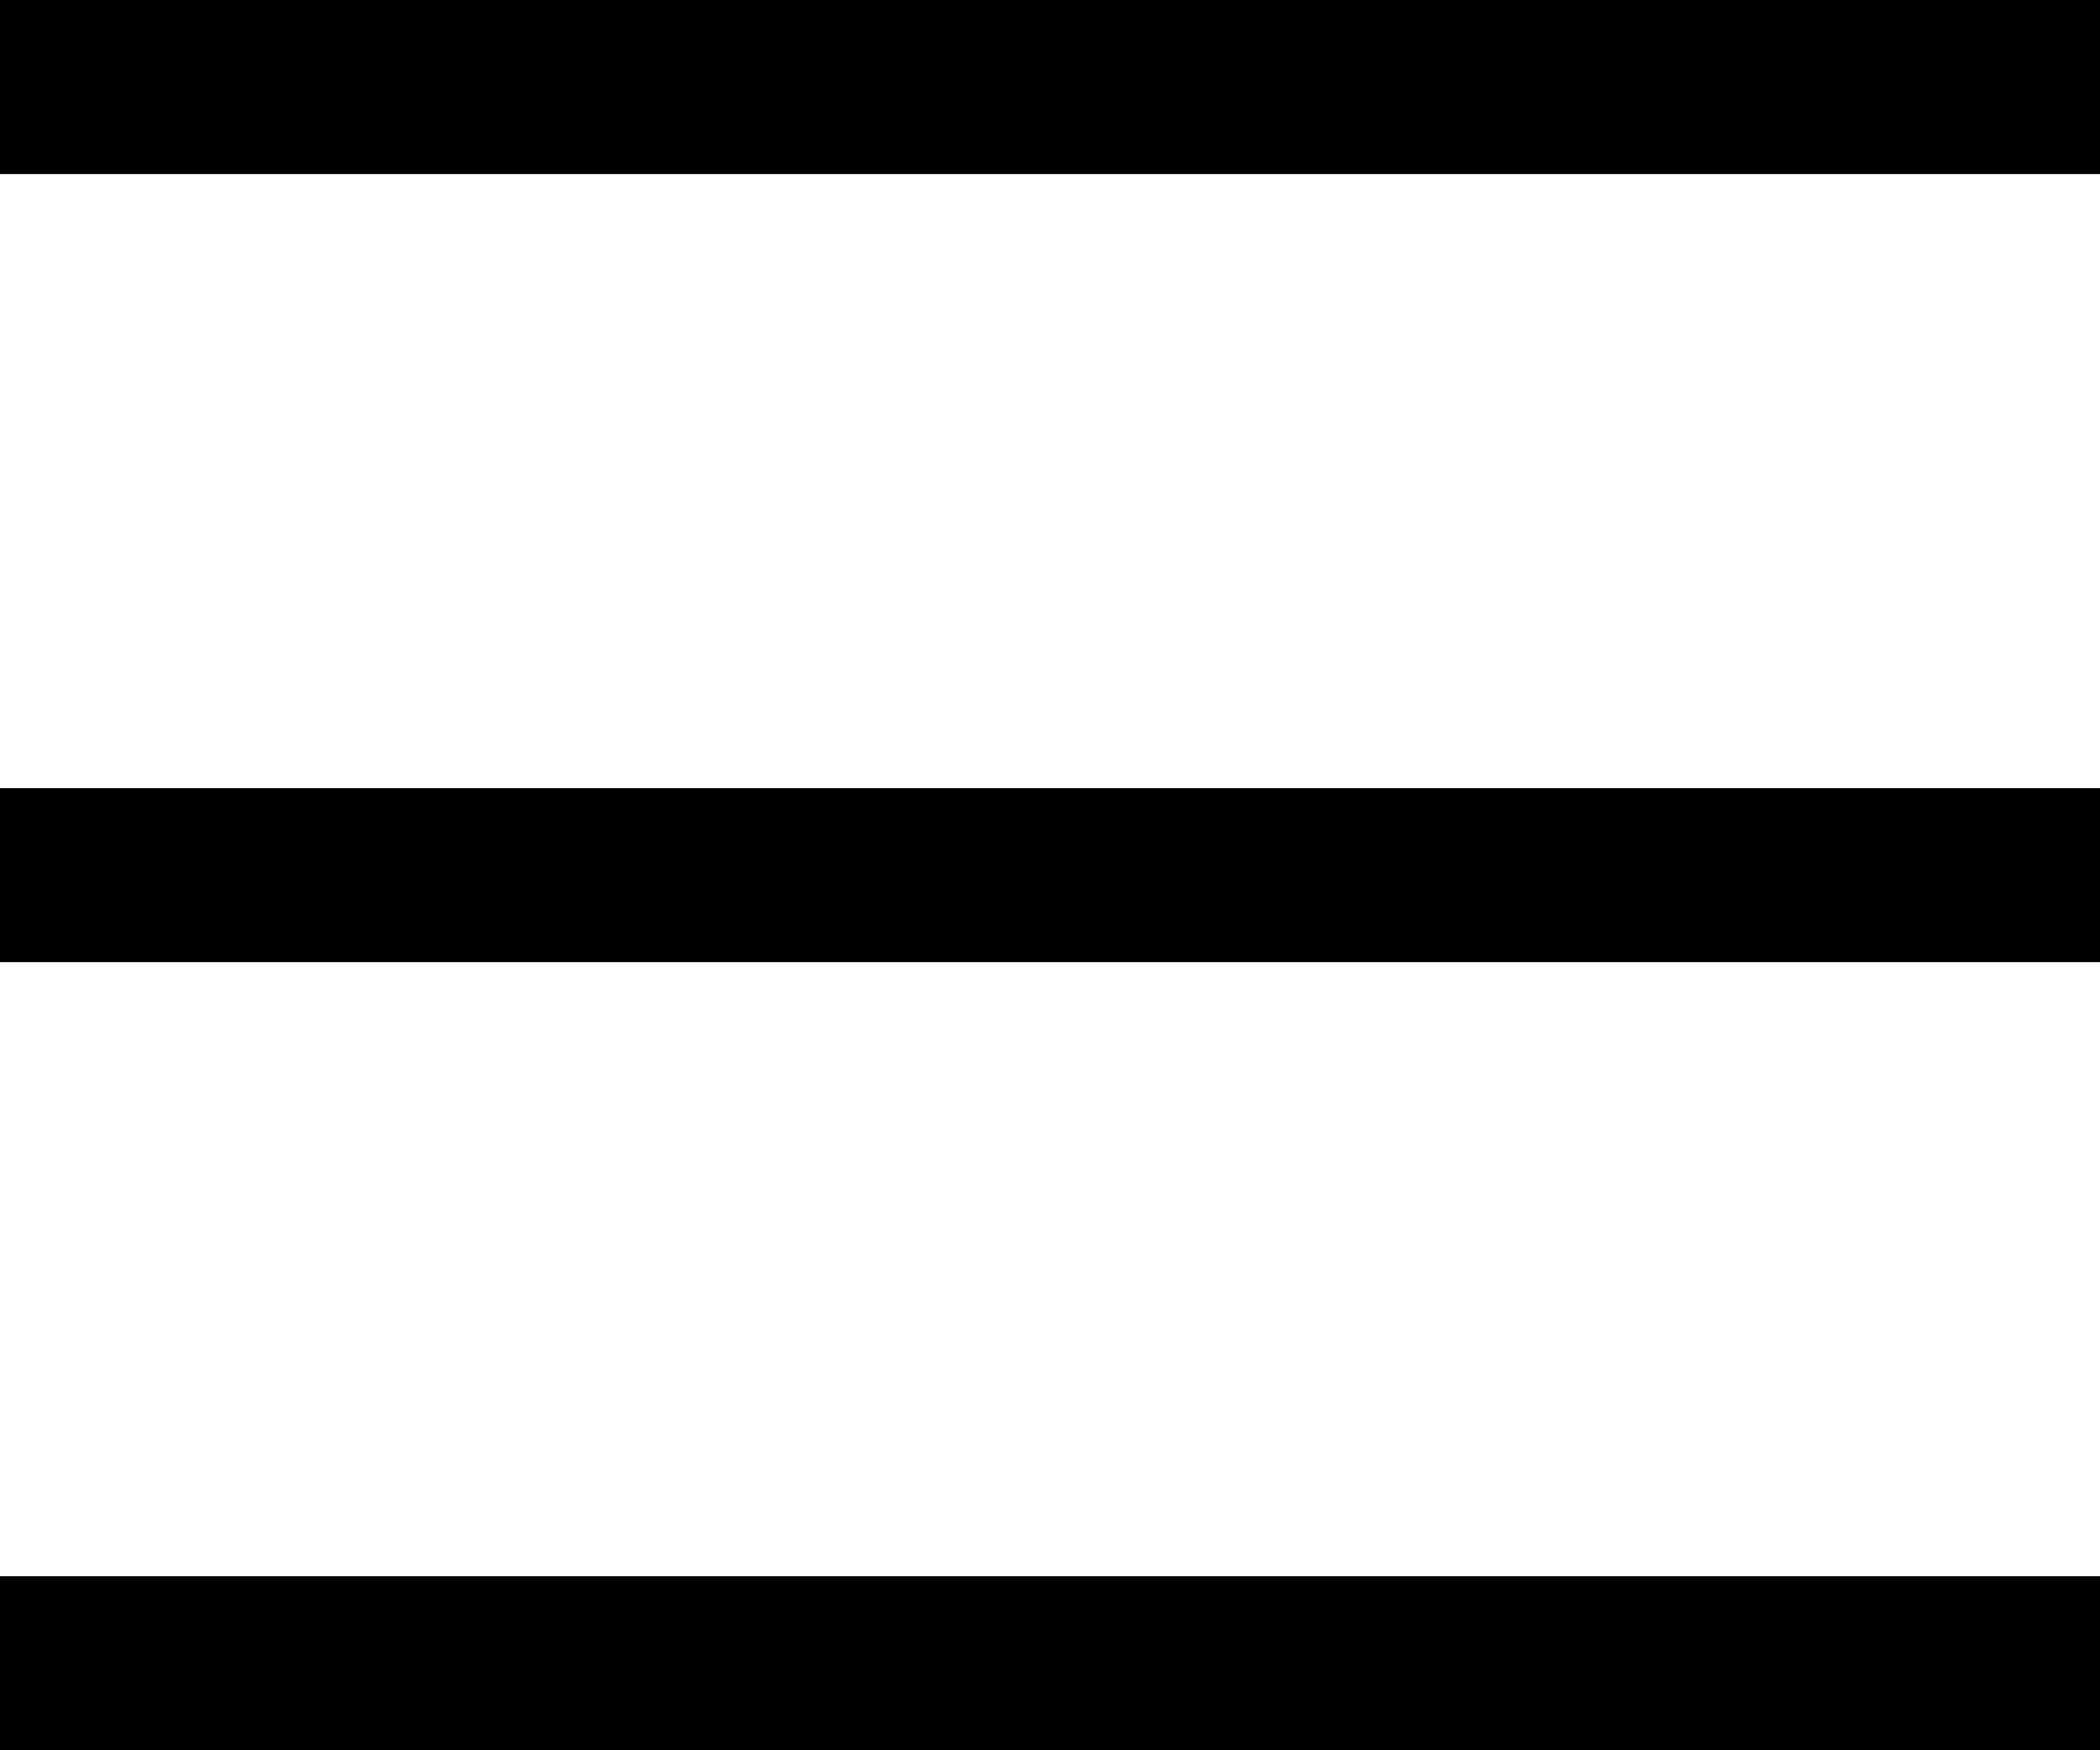 <svg width="24" height="20" viewBox="0 0 24 20" fill="none" xmlns="http://www.w3.org/2000/svg">
<path fill-rule="evenodd" clip-rule="evenodd" d="M0 0H24V1.989H0V0ZM0 18.011H24V20H0V18.011ZM24 9.006H0V10.994H24V9.006Z" fill="black"/>
</svg>
